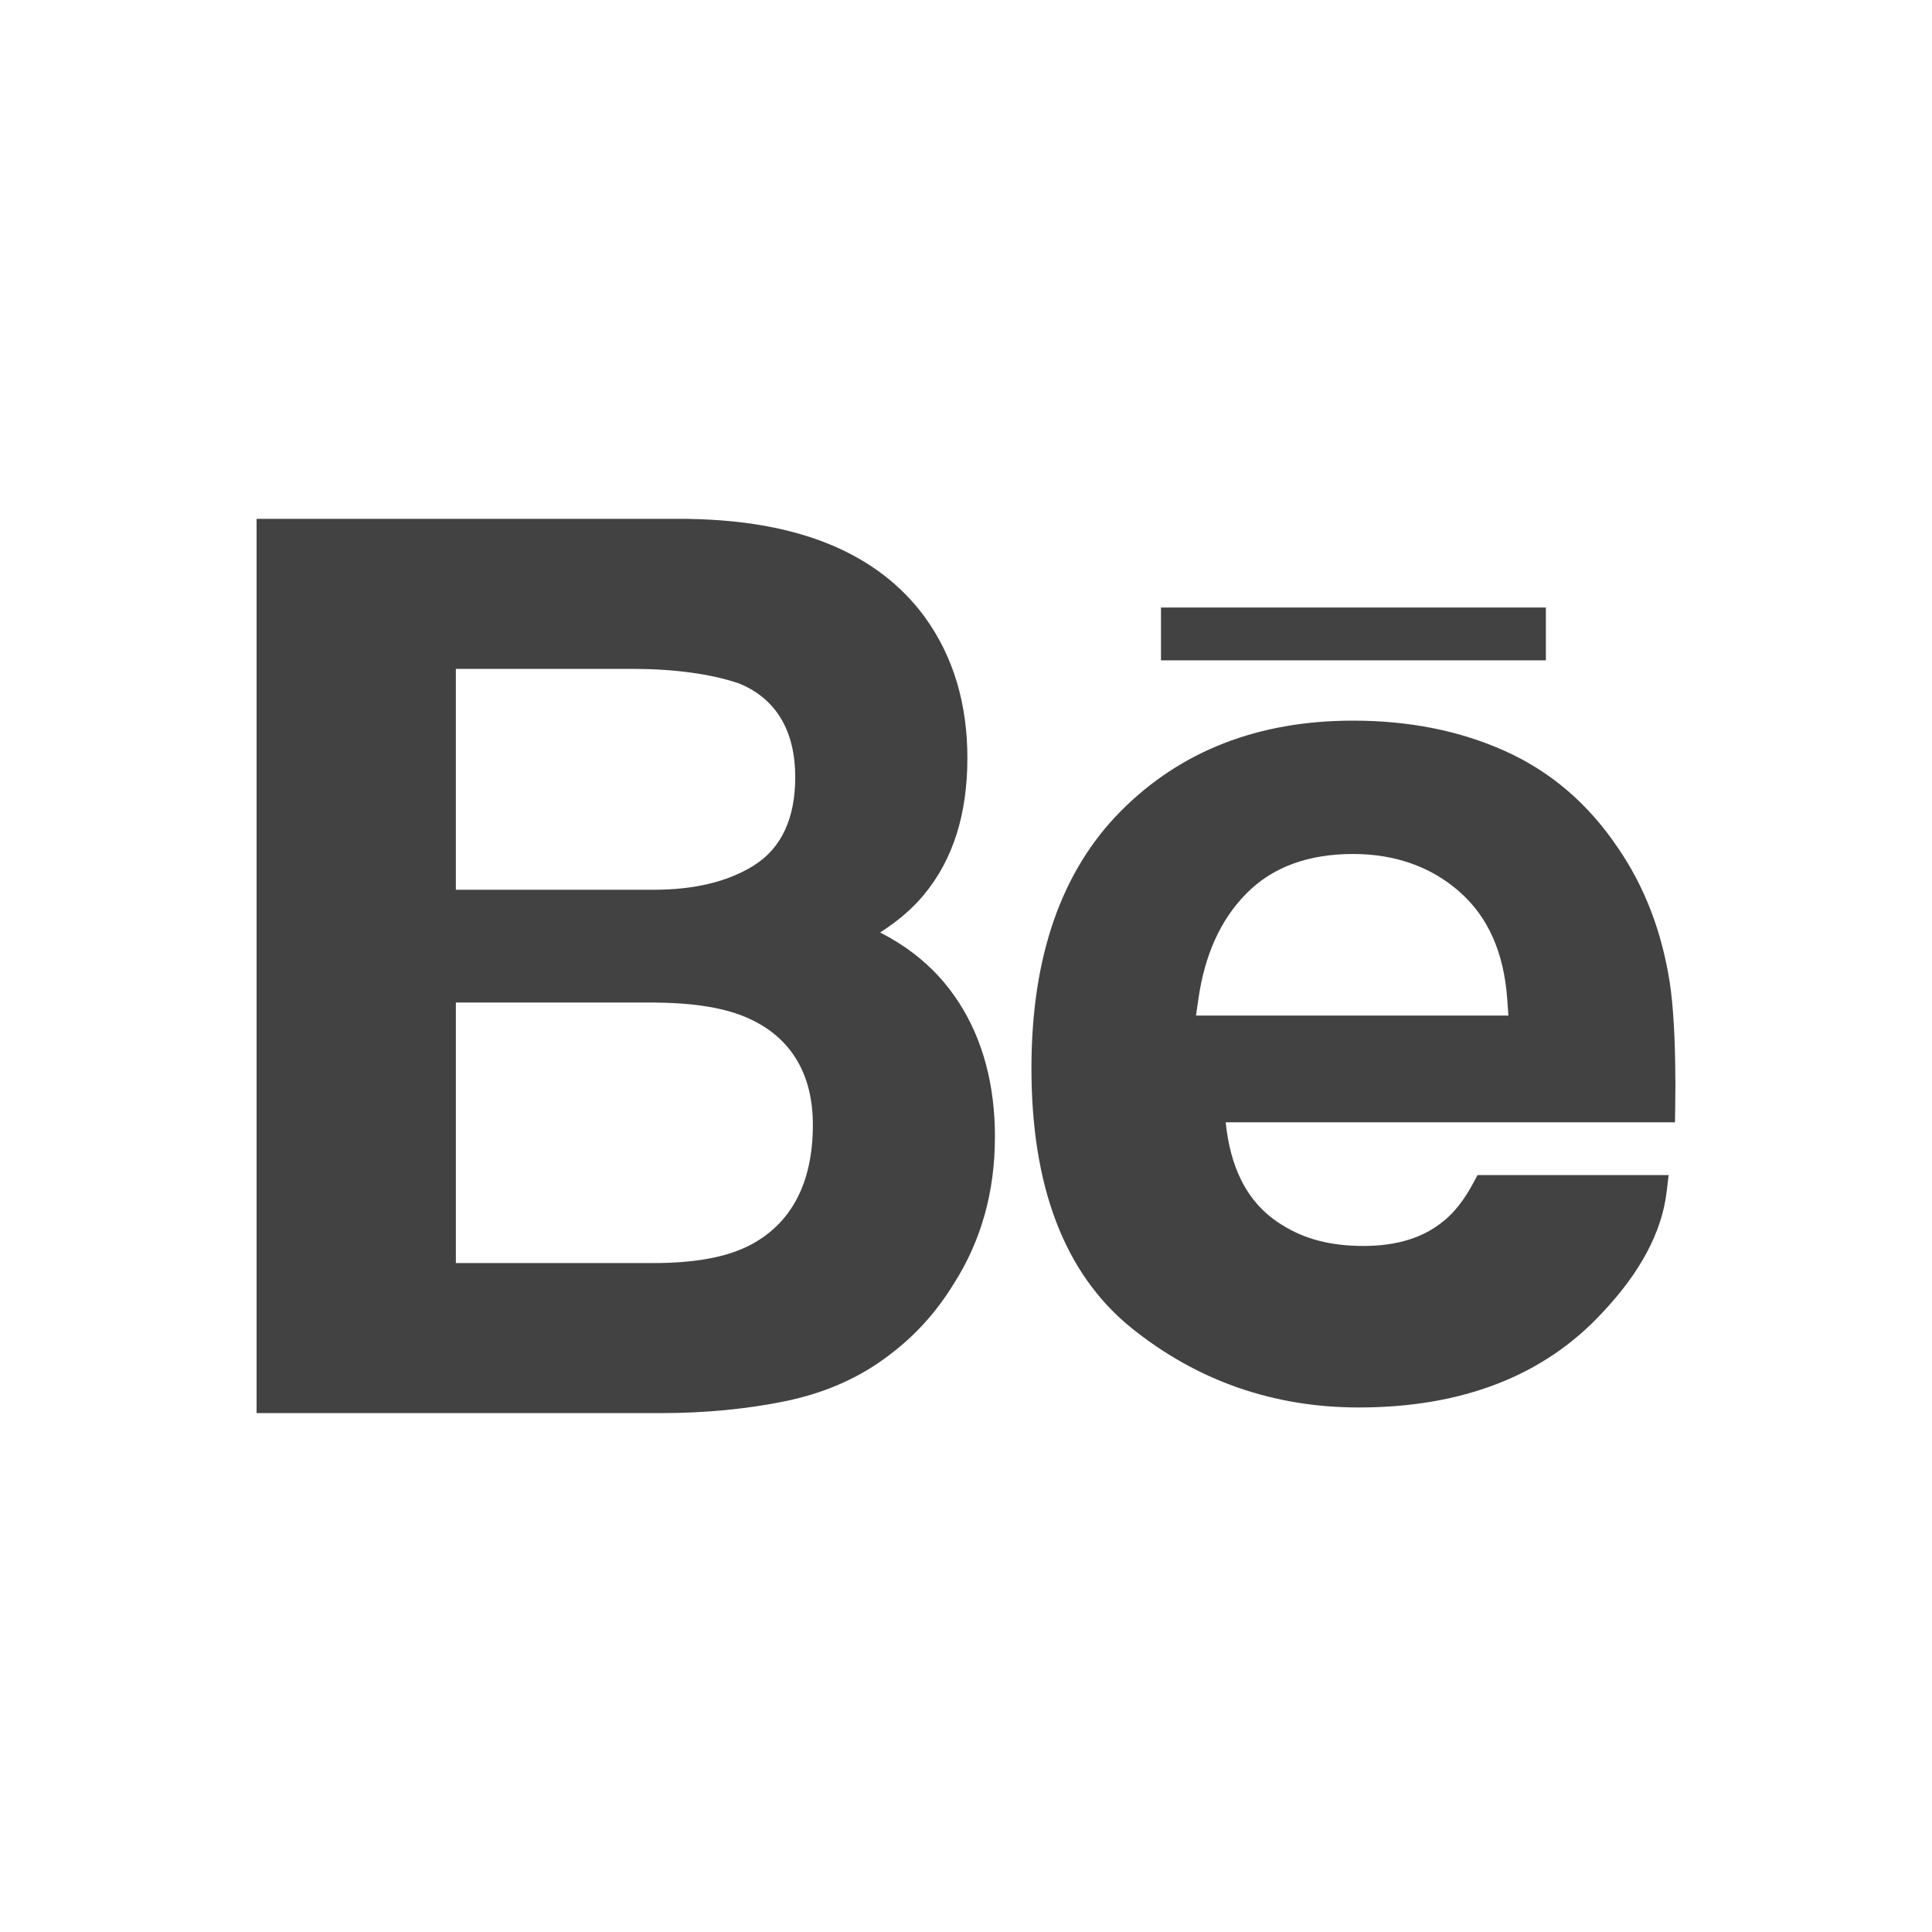 <?xml version="1.0" ?><!DOCTYPE svg  PUBLIC '-//W3C//DTD SVG 1.1//EN'  'http://www.w3.org/Graphics/SVG/1.1/DTD/svg11.dtd'><svg height="2048px" style="shape-rendering:geometricPrecision; text-rendering:geometricPrecision; image-rendering:optimizeQuality; fill-rule:evenodd; clip-rule:evenodd" viewBox="0 0 2048 2048" width="2048px" xml:space="preserve" xmlns="http://www.w3.org/2000/svg" xmlns:xlink="http://www.w3.org/1999/xlink"><defs><style type="text/css">
   <![CDATA[
    .fil1 {fill:none}
    .fil0 {fill:#424242}
   ]]>
  </style></defs><g id="Layer_x0020_1"><polygon class="fil0" points="1230.69,644 1638.69,644 1638.69,699.999 1230.69,699.999 "/><path class="fil0" d="M942.955 1436.2l0 0zm36.5 -487.81l0 0zm0.951 -294.212c-25.084,-34.146 -58.78,-59.851 -101.082,-77.221 -41.379,-16.99 -90.952,-25.912 -148.714,-26.867l-0.25 -0.063 -442.36 0 -16 0 0 16 0 915.938 0 16 16 0 412.485 0c23.297,0 46.156,-1.078 68.556,-3.224 22.174,-2.125 43.491,-5.31 63.925,-9.541 21.018,-4.352 40.718,-10.606 59.048,-18.758 18.383,-8.177 35.38,-18.259 50.934,-30.255 13.773,-10.35 26.32,-21.827 37.647,-34.409 11.388,-12.651 21.676,-26.526 30.861,-41.599l0.019 0.012c14.451,-22.795 25.259,-47.176 32.474,-73.138 7.146,-25.71 10.69,-52.904 10.687,-81.581l0.063 0c0,-27.569 -3.163,-53.239 -9.487,-77.008 -6.39,-24.015 -15.982,-45.94 -28.769,-65.772l-0.028 0.018c-12.878,-20.121 -28.877,-37.434 -47.934,-51.992 -10.872,-8.304 -22.72,-15.712 -35.531,-22.238 5.106,-3.28 9.931,-6.618 14.477,-10.015 12.572,-9.392 23.248,-19.422 32.024,-30.083 15.495,-18.66 27.058,-40.155 34.709,-64.533 7.545,-24.046 11.308,-50.829 11.308,-80.397 0,-28.657 -3.705,-55.413 -11.144,-80.257 -7.476,-24.965 -18.751,-47.936 -33.854,-68.895l-0.063 -0.125zm-481.174 54.849l170.509 0c22.154,0 42.683,1.287 61.533,3.795 19.22,2.556 36.428,6.4 51.576,11.453l1 0.376c19.752,8.183 34.628,20.89 44.633,38.073 9.666,16.605 14.496,37.009 14.496,61.172 0,21.572 -3.57,40.157 -10.748,55.753 -7.506,16.305 -18.858,29.094 -34.087,38.358l0.017 0.028c-13.851,8.484 -29.649,14.819 -47.425,19 -17.363,4.084 -36.585,6.128 -57.692,6.128l-193.812 0 -16 0 0 -16 0 -202.134 0 -16 16 0zm294.79 370.726c22.462,10.215 39.405,24.976 50.818,44.208 11.213,18.896 16.823,41.726 16.823,68.428 0,30.804 -5.635,56.903 -16.904,78.335 -11.632,22.121 -28.998,38.908 -52.099,50.405l-0.124 0c-12.566,6.156 -27.261,10.652 -44.115,13.552 -16.42,2.825 -34.942,4.206 -55.598,4.206l-193.591 0 -15.999 0 -0.001 -16 0 -244.149 0 -16 16 0 196.617 0 0.125 0.063c20.588,0.215 38.894,1.659 54.859,4.361 16.652,2.817 31.068,7.006 43.189,12.593z"/><path class="fil0" d="M1698.99 1391.03l0 0zm15.99 -492.409c-15.694,-23.319 -33.484,-43.489 -53.381,-60.543 -20.007,-17.148 -42.163,-31.16 -66.483,-42.069 -24.106,-10.795 -49.573,-18.837 -76.391,-24.156 -26.77,-5.308 -54.907,-7.946 -84.407,-7.946 -49.969,0 -95.447,7.924 -136.485,23.818 -41.221,15.965 -77.713,39.913 -109.525,71.89 -31.864,32.078 -55.697,71.037 -71.515,116.894 -15.618,45.276 -23.418,97.24 -23.418,155.903 0,62.629 8.702,116.757 26.08,162.411 17.675,46.435 44.295,84.024 79.833,112.797l0.061 0.063c34.841,28.011 72.388,49.07 112.652,63.148 40.3,14.089 83.12,21.15 128.47,21.15 54.741,0 103.656,-8.378 146.707,-25.083 43.507,-16.884 80.79,-42.19 111.808,-75.871 19.794,-21.021 35.301,-42.027 46.563,-63.052 11.563,-21.585 18.598,-43.069 21.146,-64.482l2.127 -17.875 -18.002 0 -175.064 0 -9.513 0 -4.55 8.5c-4.704,8.789 -9.742,16.643 -15.112,23.502 -5.078,6.483 -10.467,12.063 -16.174,16.682l-0.125 0.063c-10.619,8.776 -22.866,15.324 -36.718,19.685 -14.278,4.495 -30.387,6.722 -48.306,6.722 -17.259,0 -33.057,-1.847 -47.372,-5.572 -14.059,-3.658 -26.939,-9.184 -38.622,-16.604l-0.249 -0.125c-18.922,-11.564 -33.396,-27.509 -43.436,-47.811 -8.476,-17.138 -13.899,-37.459 -16.287,-60.949l460.546 0 15.716 0 0.222 -15.813 0.105 -9.275 0.057 -9.093 0.063 0 0 -9.956 -0.063 0c-0.061,-22.124 -0.587,-41.645 -1.551,-58.559 -1.015,-17.802 -2.489,-33.096 -4.398,-45.873l-0.063 -0.125c-4.211,-26.855 -10.852,-52.1 -19.968,-75.781 -9.188,-23.869 -20.832,-46.058 -34.978,-66.614zm-344.642 17.067c18.816,-6.934 40.135,-10.428 63.979,-10.428 21.991,0 42.363,3.285 61.09,9.829 18.973,6.63 36.008,16.518 51.083,29.64l-0.027 0.031c15.513,13.403 27.56,29.808 36.147,49.239 8.379,18.961 13.428,40.778 15.154,65.483l1.192 17.063 -17.13 0 -295.565 0 -18.466 0 2.654 -18.25c3.337,-22.949 9.105,-43.576 17.336,-61.874 8.365,-18.592 19.289,-34.788 32.798,-48.586 13.815,-14.276 30.393,-25.011 49.756,-32.146z"/></g><rect class="fil1" height="2048" width="2048"/></svg>